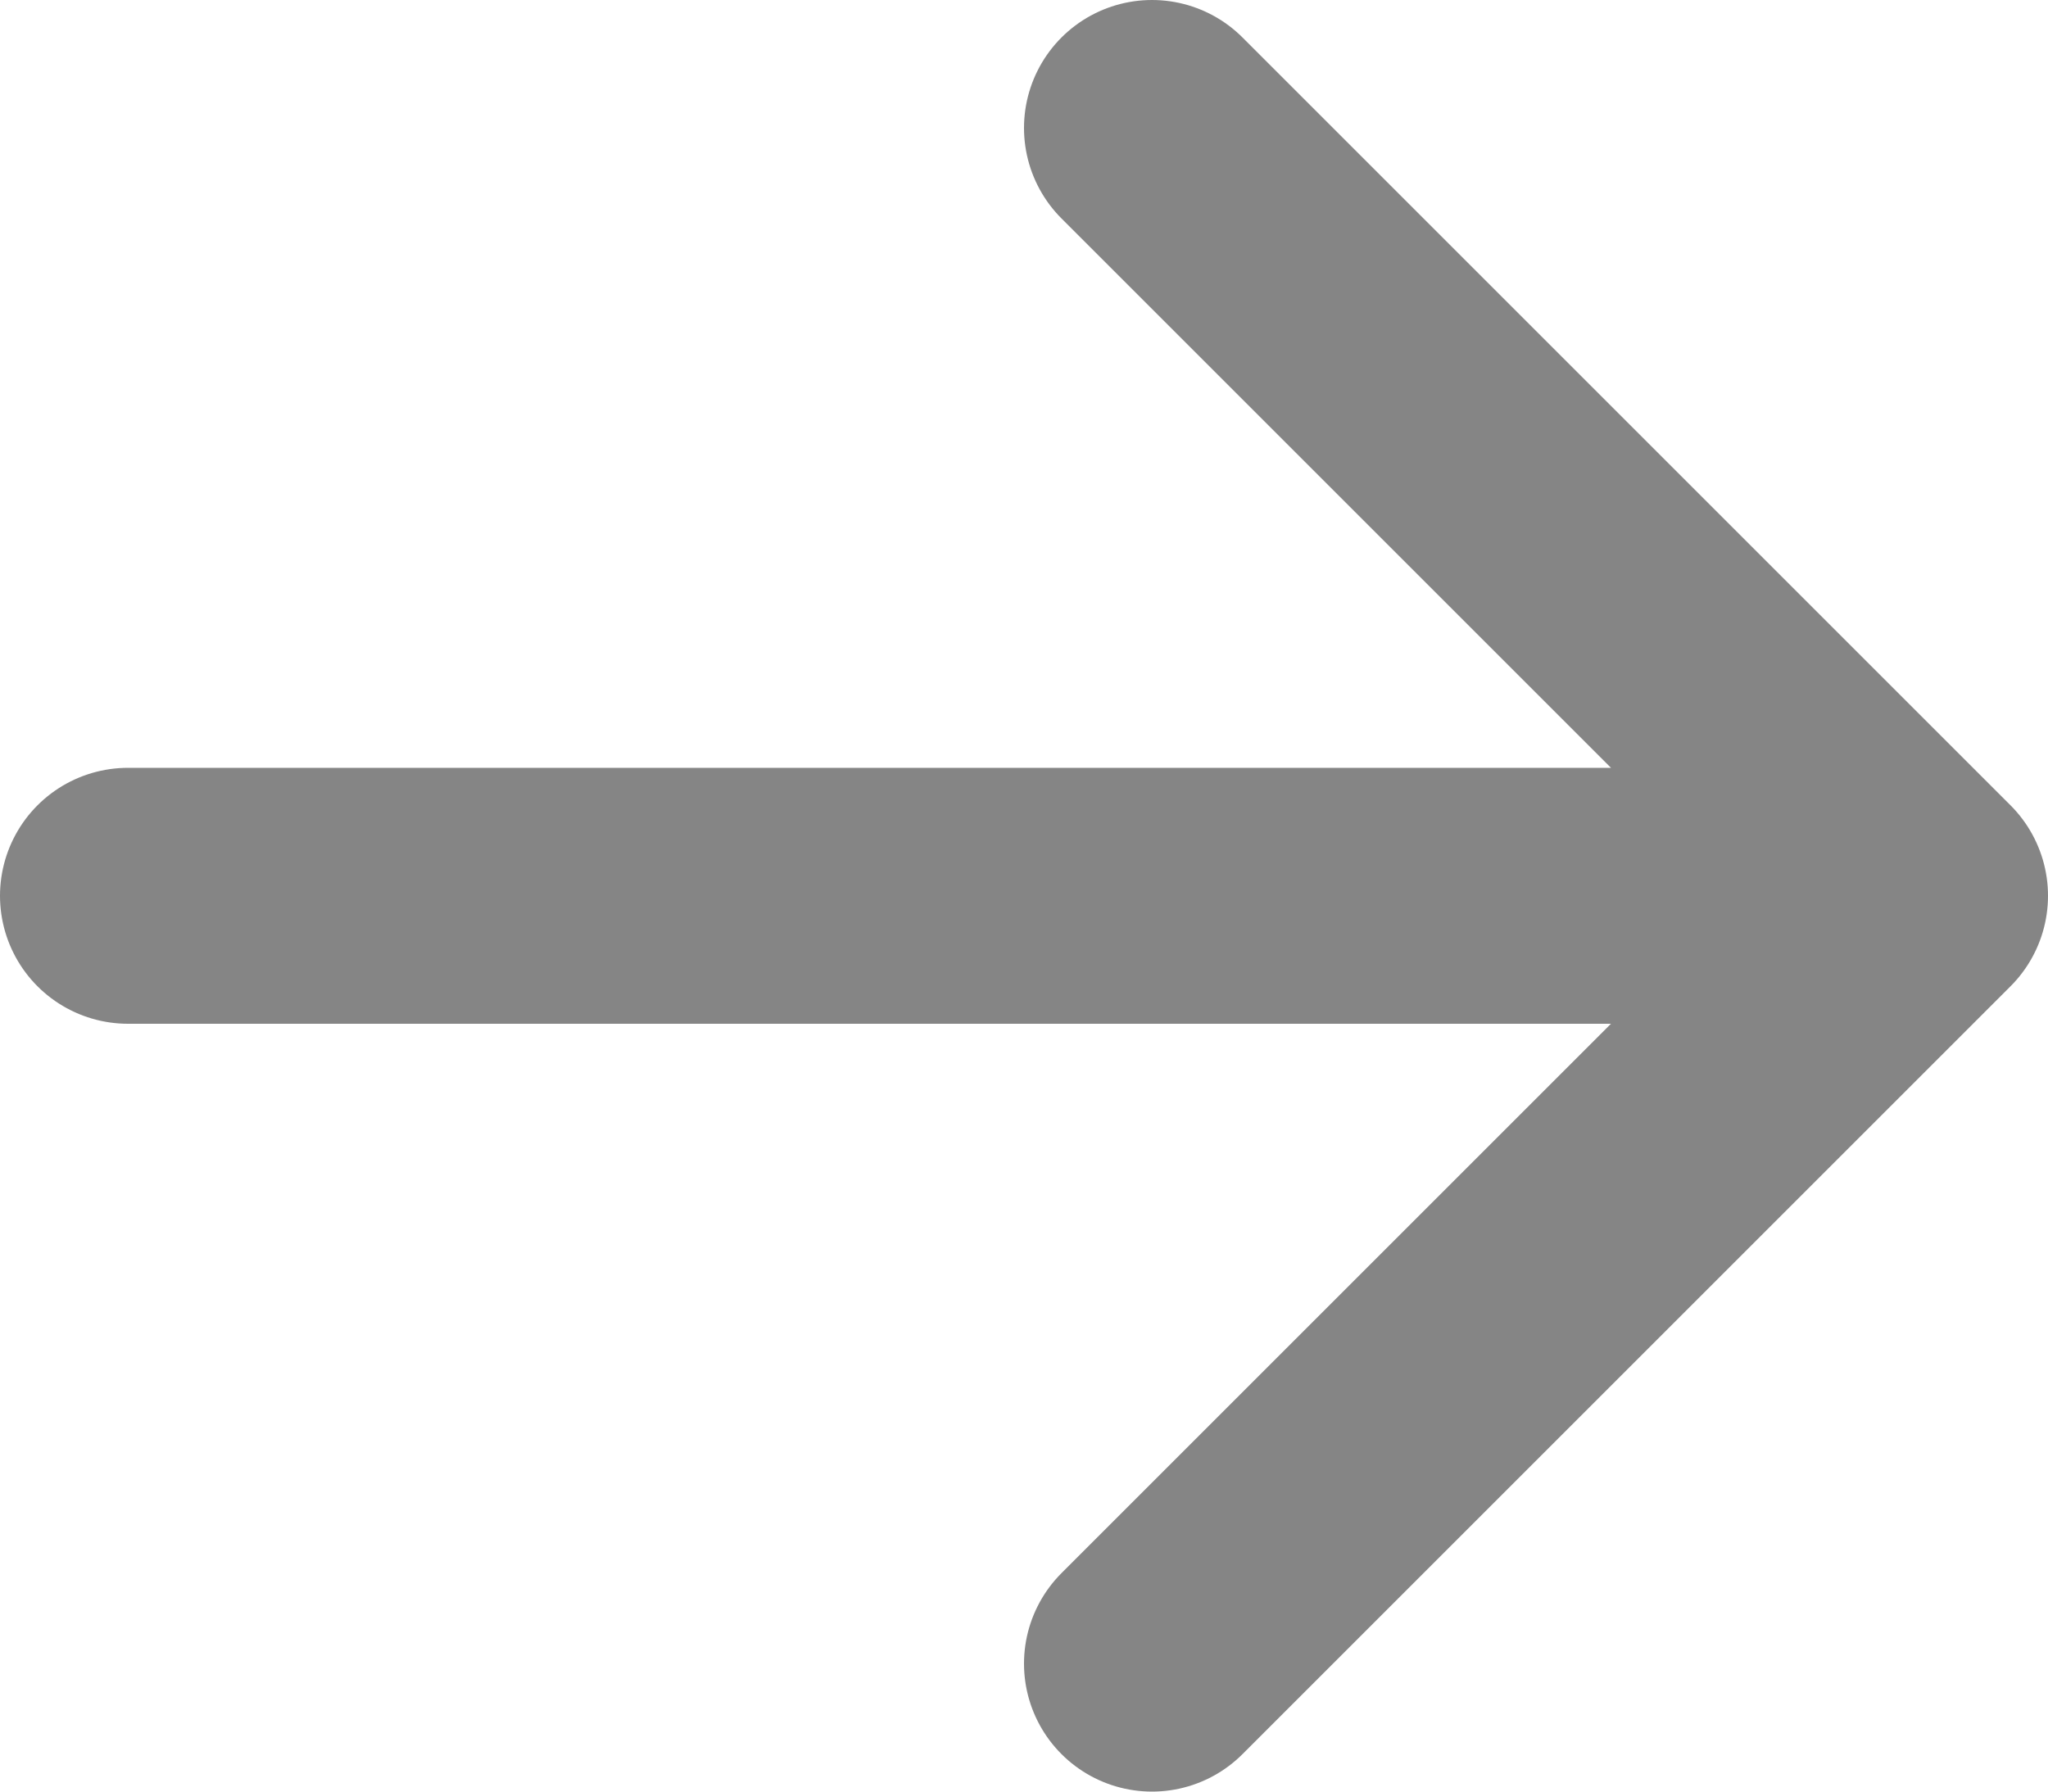 <svg width="16" height="14" viewBox="0 0 16 14" fill="none" xmlns="http://www.w3.org/2000/svg"><path d="M1 7h14m0 0L9 1m6 6l-6 6" stroke="#858585" stroke-width="2" stroke-linecap="round" stroke-linejoin="round"/></svg>